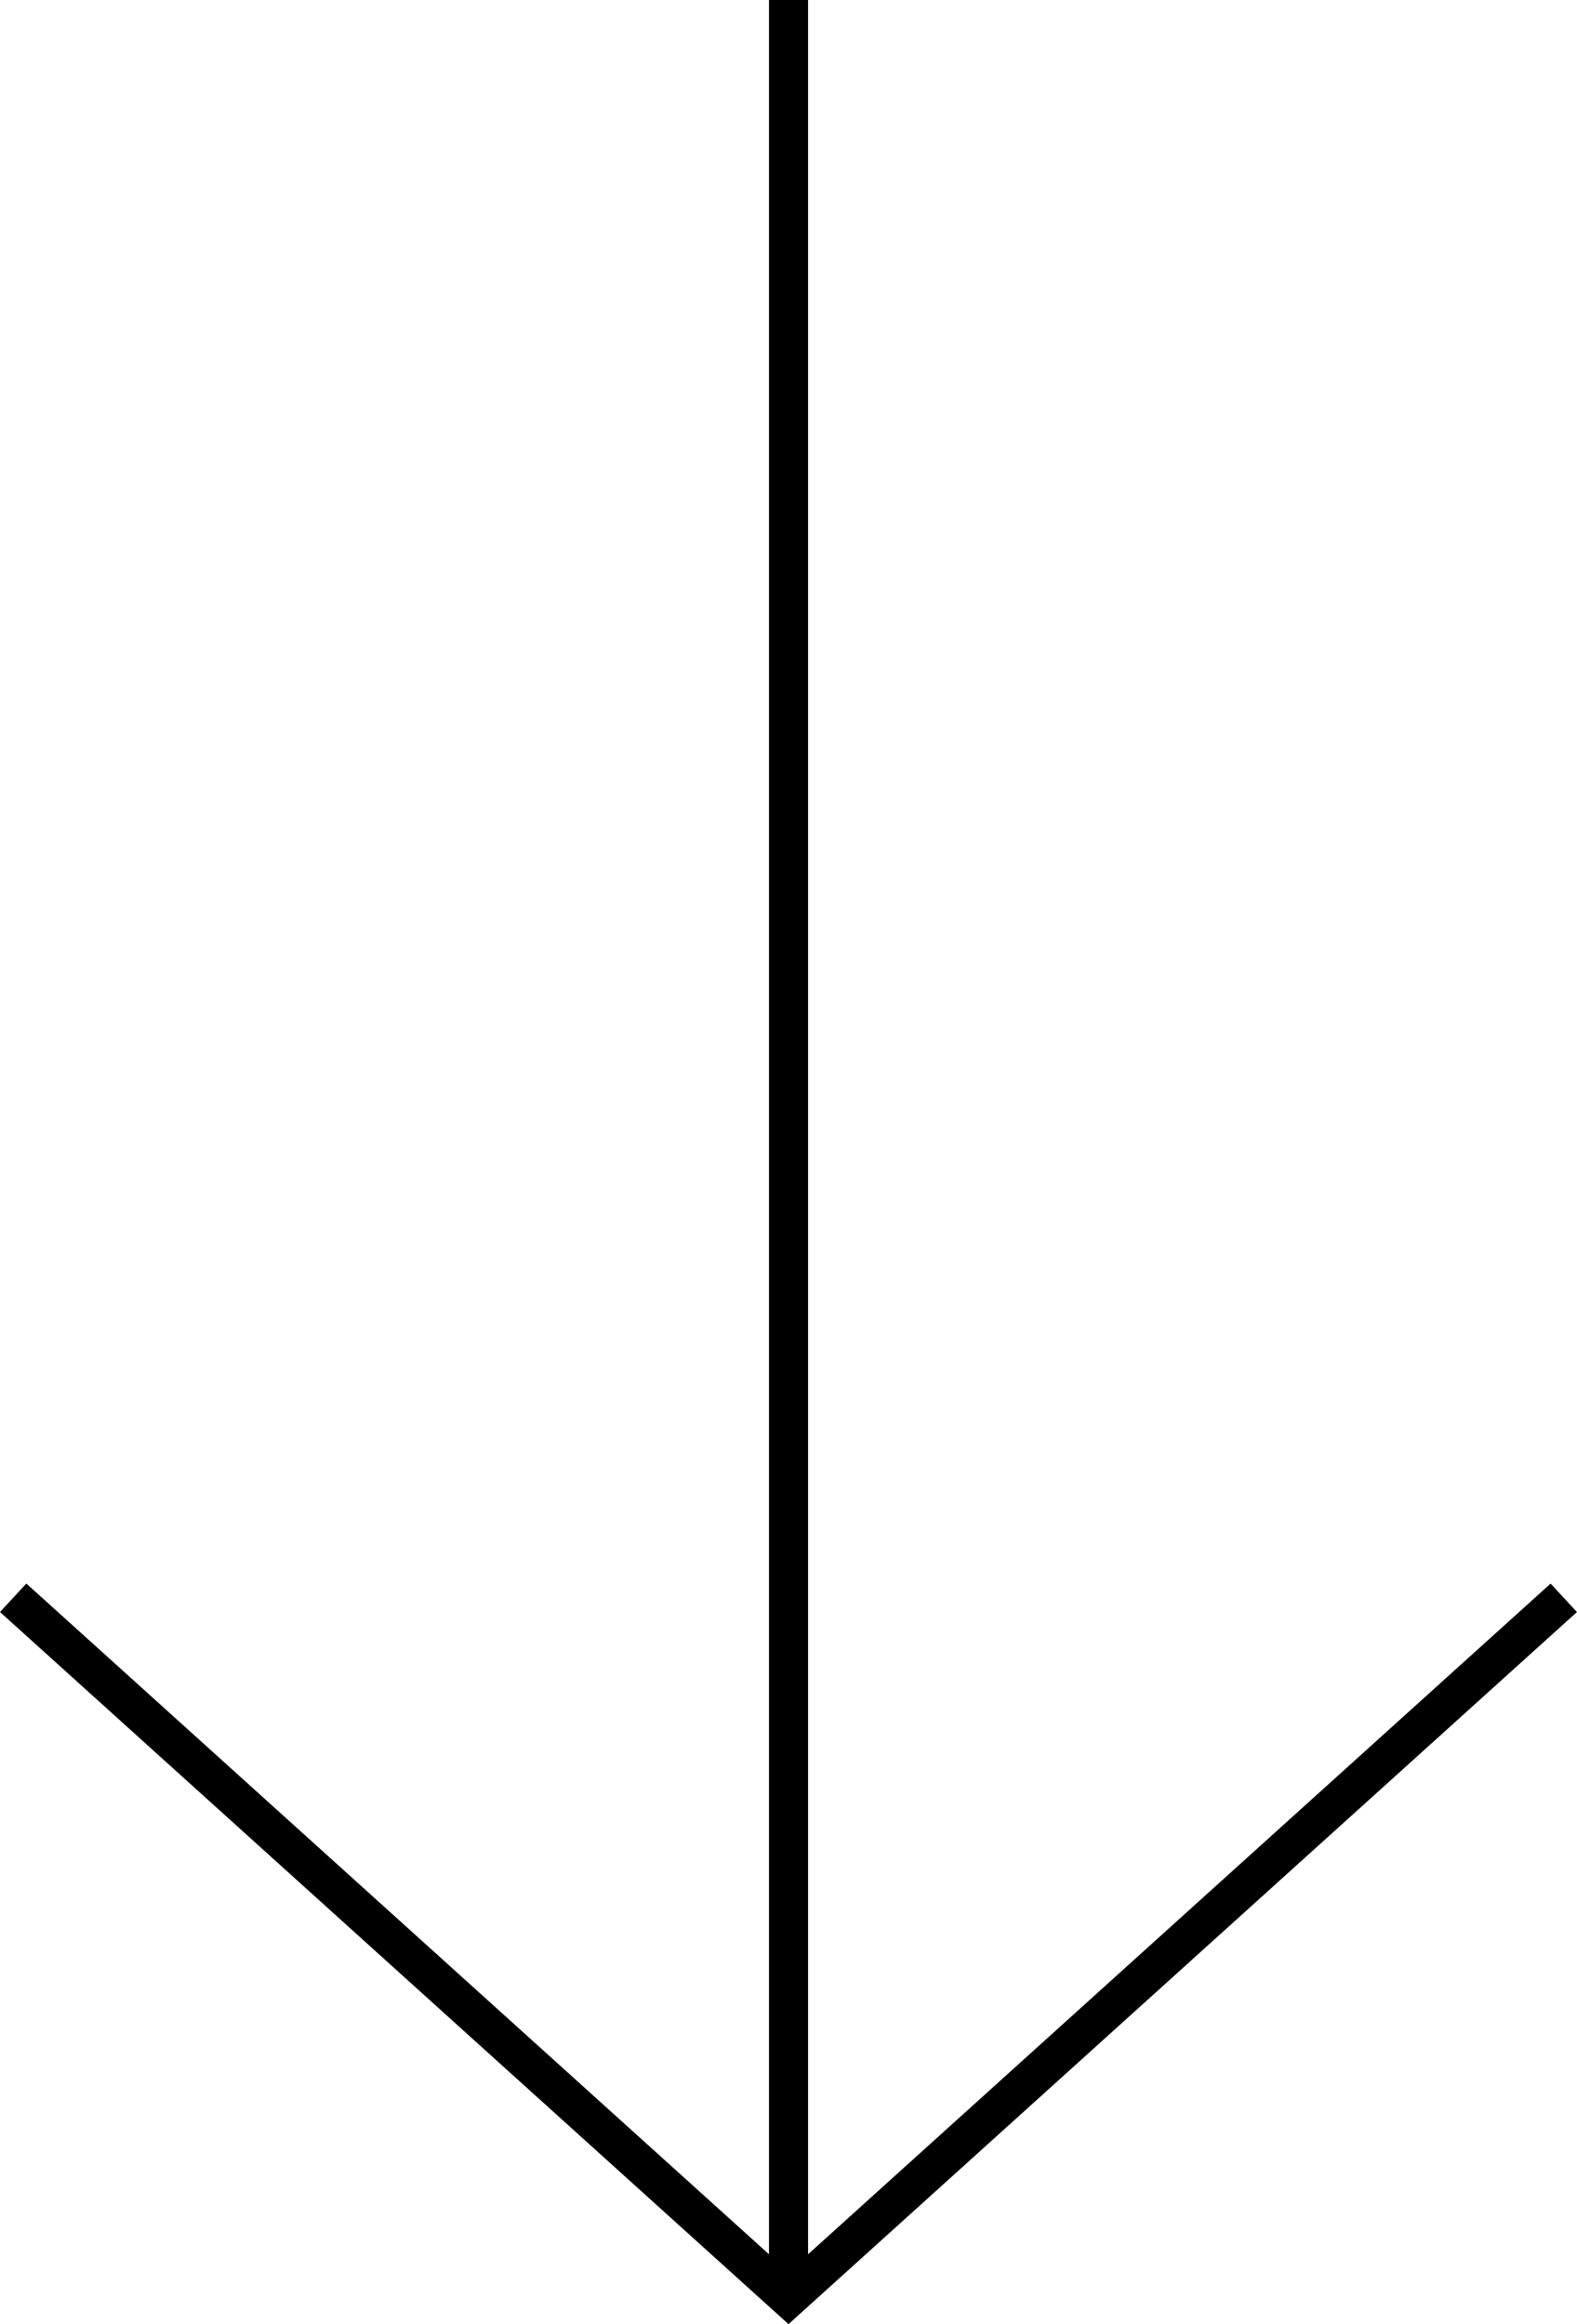 <svg xmlns="http://www.w3.org/2000/svg" width="107.717" height="158.741" viewBox="0 0 107.717 158.741">
  <g id="Groupe_1" data-name="Groupe 1" transform="translate(-46.141 -20.63)">
    <path id="Tracé_1" data-name="Tracé 1" d="M153.858,130.731,100,179.371l-53.86-48.64,1.8-1.944L98.667,174.6V20.63h2.669V174.6l50.719-45.809,1.8,1.945Z"/>
  </g>
</svg>

